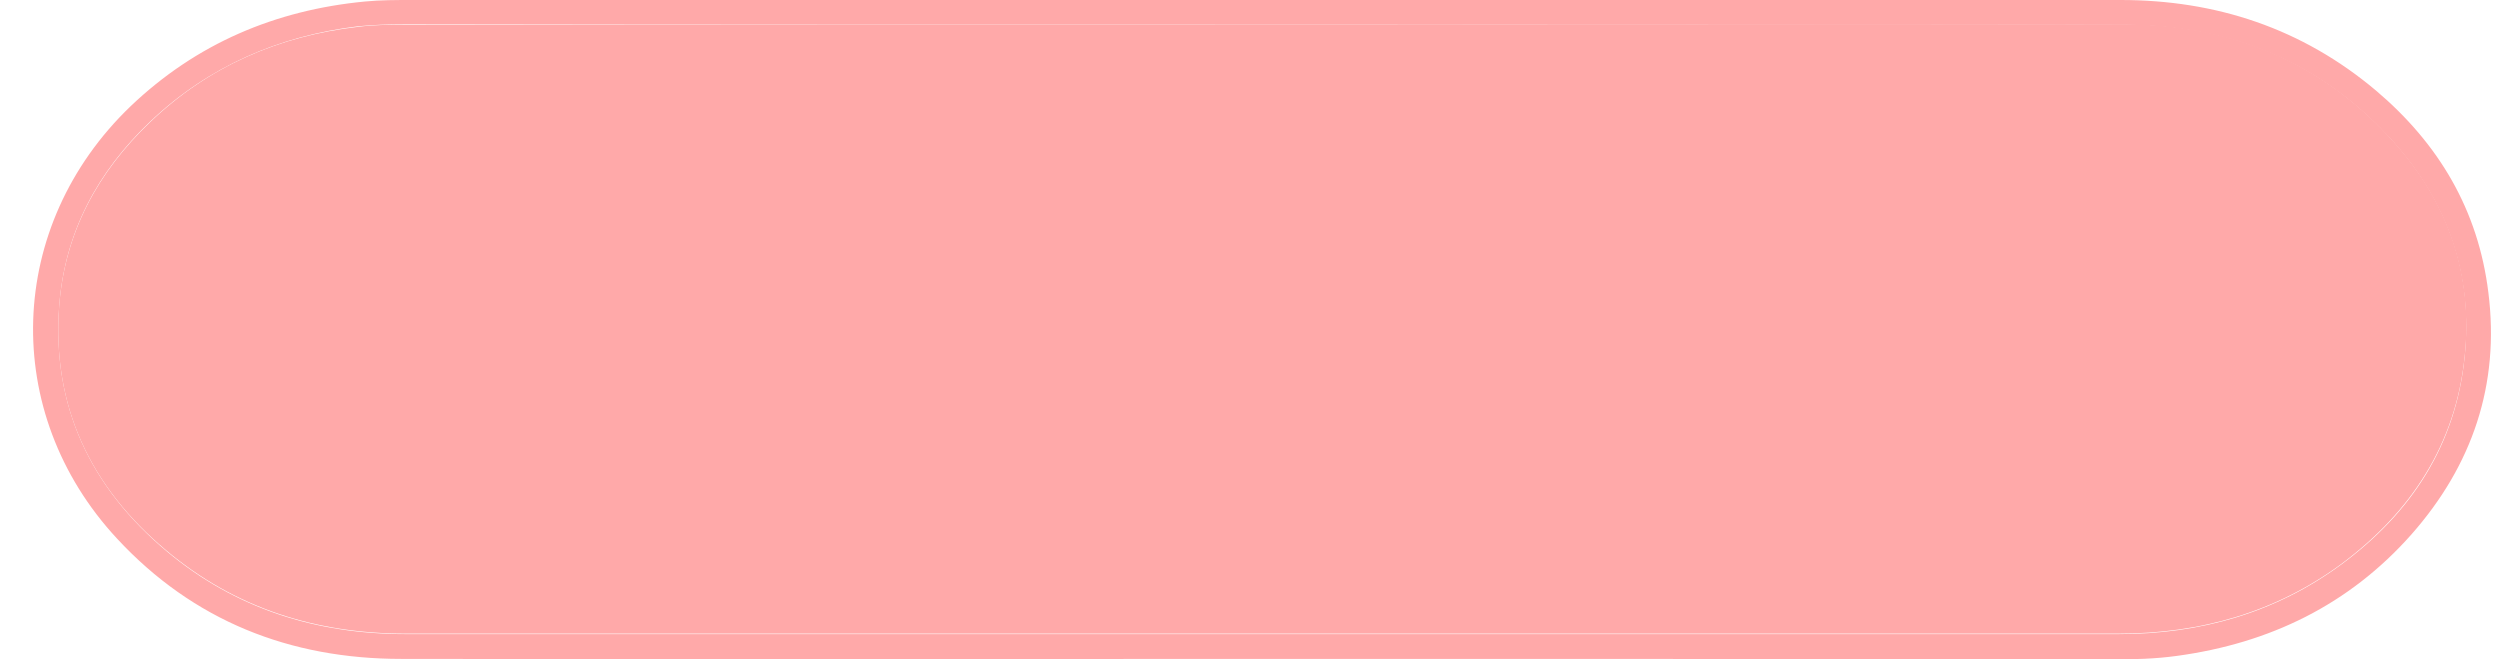 <?xml version="1.0" encoding="UTF-8" standalone="no"?><svg xmlns="http://www.w3.org/2000/svg" xmlns:xlink="http://www.w3.org/1999/xlink" fill="#000000" height="130.3" preserveAspectRatio="xMidYMid meet" version="1" viewBox="-11.5 -4.8 494.0 130.3" width="494" zoomAndPan="magnify"><g clip-rule="evenodd" fill-rule="evenodd"><g id="change1_1"><path d="M237.9,125.4c-56.7,0-113.4,0.1-170.1,0c-22,0-41.1-7.5-56.2-23.8 c-23.1-24.9-21.9-61.8,2.7-85.4c13-12.4,28.6-19,46.3-20.7c3.1-0.3,6.2-0.3,9.3-0.3c112.5,0,225.1,0,337.6,0 c18.9,0,35.9,5.6,50.5,17.9c12.4,10.5,20.2,23.6,22.2,39.9c2.3,18.2-3.2,34.2-15.2,47.8c-12.3,13.9-28,21.5-46.3,24 c-4.3,0.6-8.5,0.7-12.8,0.7C349.9,125.4,293.9,125.4,237.9,125.4z M238.1,0C181.5,0,124.8,0,68.2,0c-3,0-6,0.1-9,0.4 C43.6,2.3,29.7,8.3,18.2,19.2C7.8,29.1,1.3,41.1,0.2,55.6c-1.5,19.8,6.2,35.9,21.2,48.5C35,115.5,51,120.5,68.6,120.5 c112.9,0,225.7,0,338.6,0c16.1,0,31-4.2,44-13.8c13.8-10.2,22.5-23.5,24.3-40.8c1.7-16.3-3.3-30.6-14.1-42.7 c-14.1-15.7-32.1-23-53-23.1C351.6-0.1,294.8,0,238.1,0z" fill="#ffa9a9"/></g><g id="change2_1"><path d="M238.1,0c56.8,0,113.5-0.1,170.3,0c20.9,0,38.9,7.4,53,23.1 c10.9,12.1,15.9,26.5,14.1,42.7c-1.8,17.2-10.6,30.6-24.3,40.8c-13,9.6-27.9,13.8-44,13.8c-112.9,0-225.7,0-338.6,0 c-17.6,0-33.6-5-47.2-16.4C6.4,91.5-1.3,75.4,0.2,55.6c1.1-14.4,7.6-26.4,18-36.3C29.7,8.3,43.6,2.3,59.3,0.5c3-0.4,6-0.4,9-0.4 C124.8,0,181.5,0,238.1,0z" fill="#ffa9a9"/></g></g></svg>